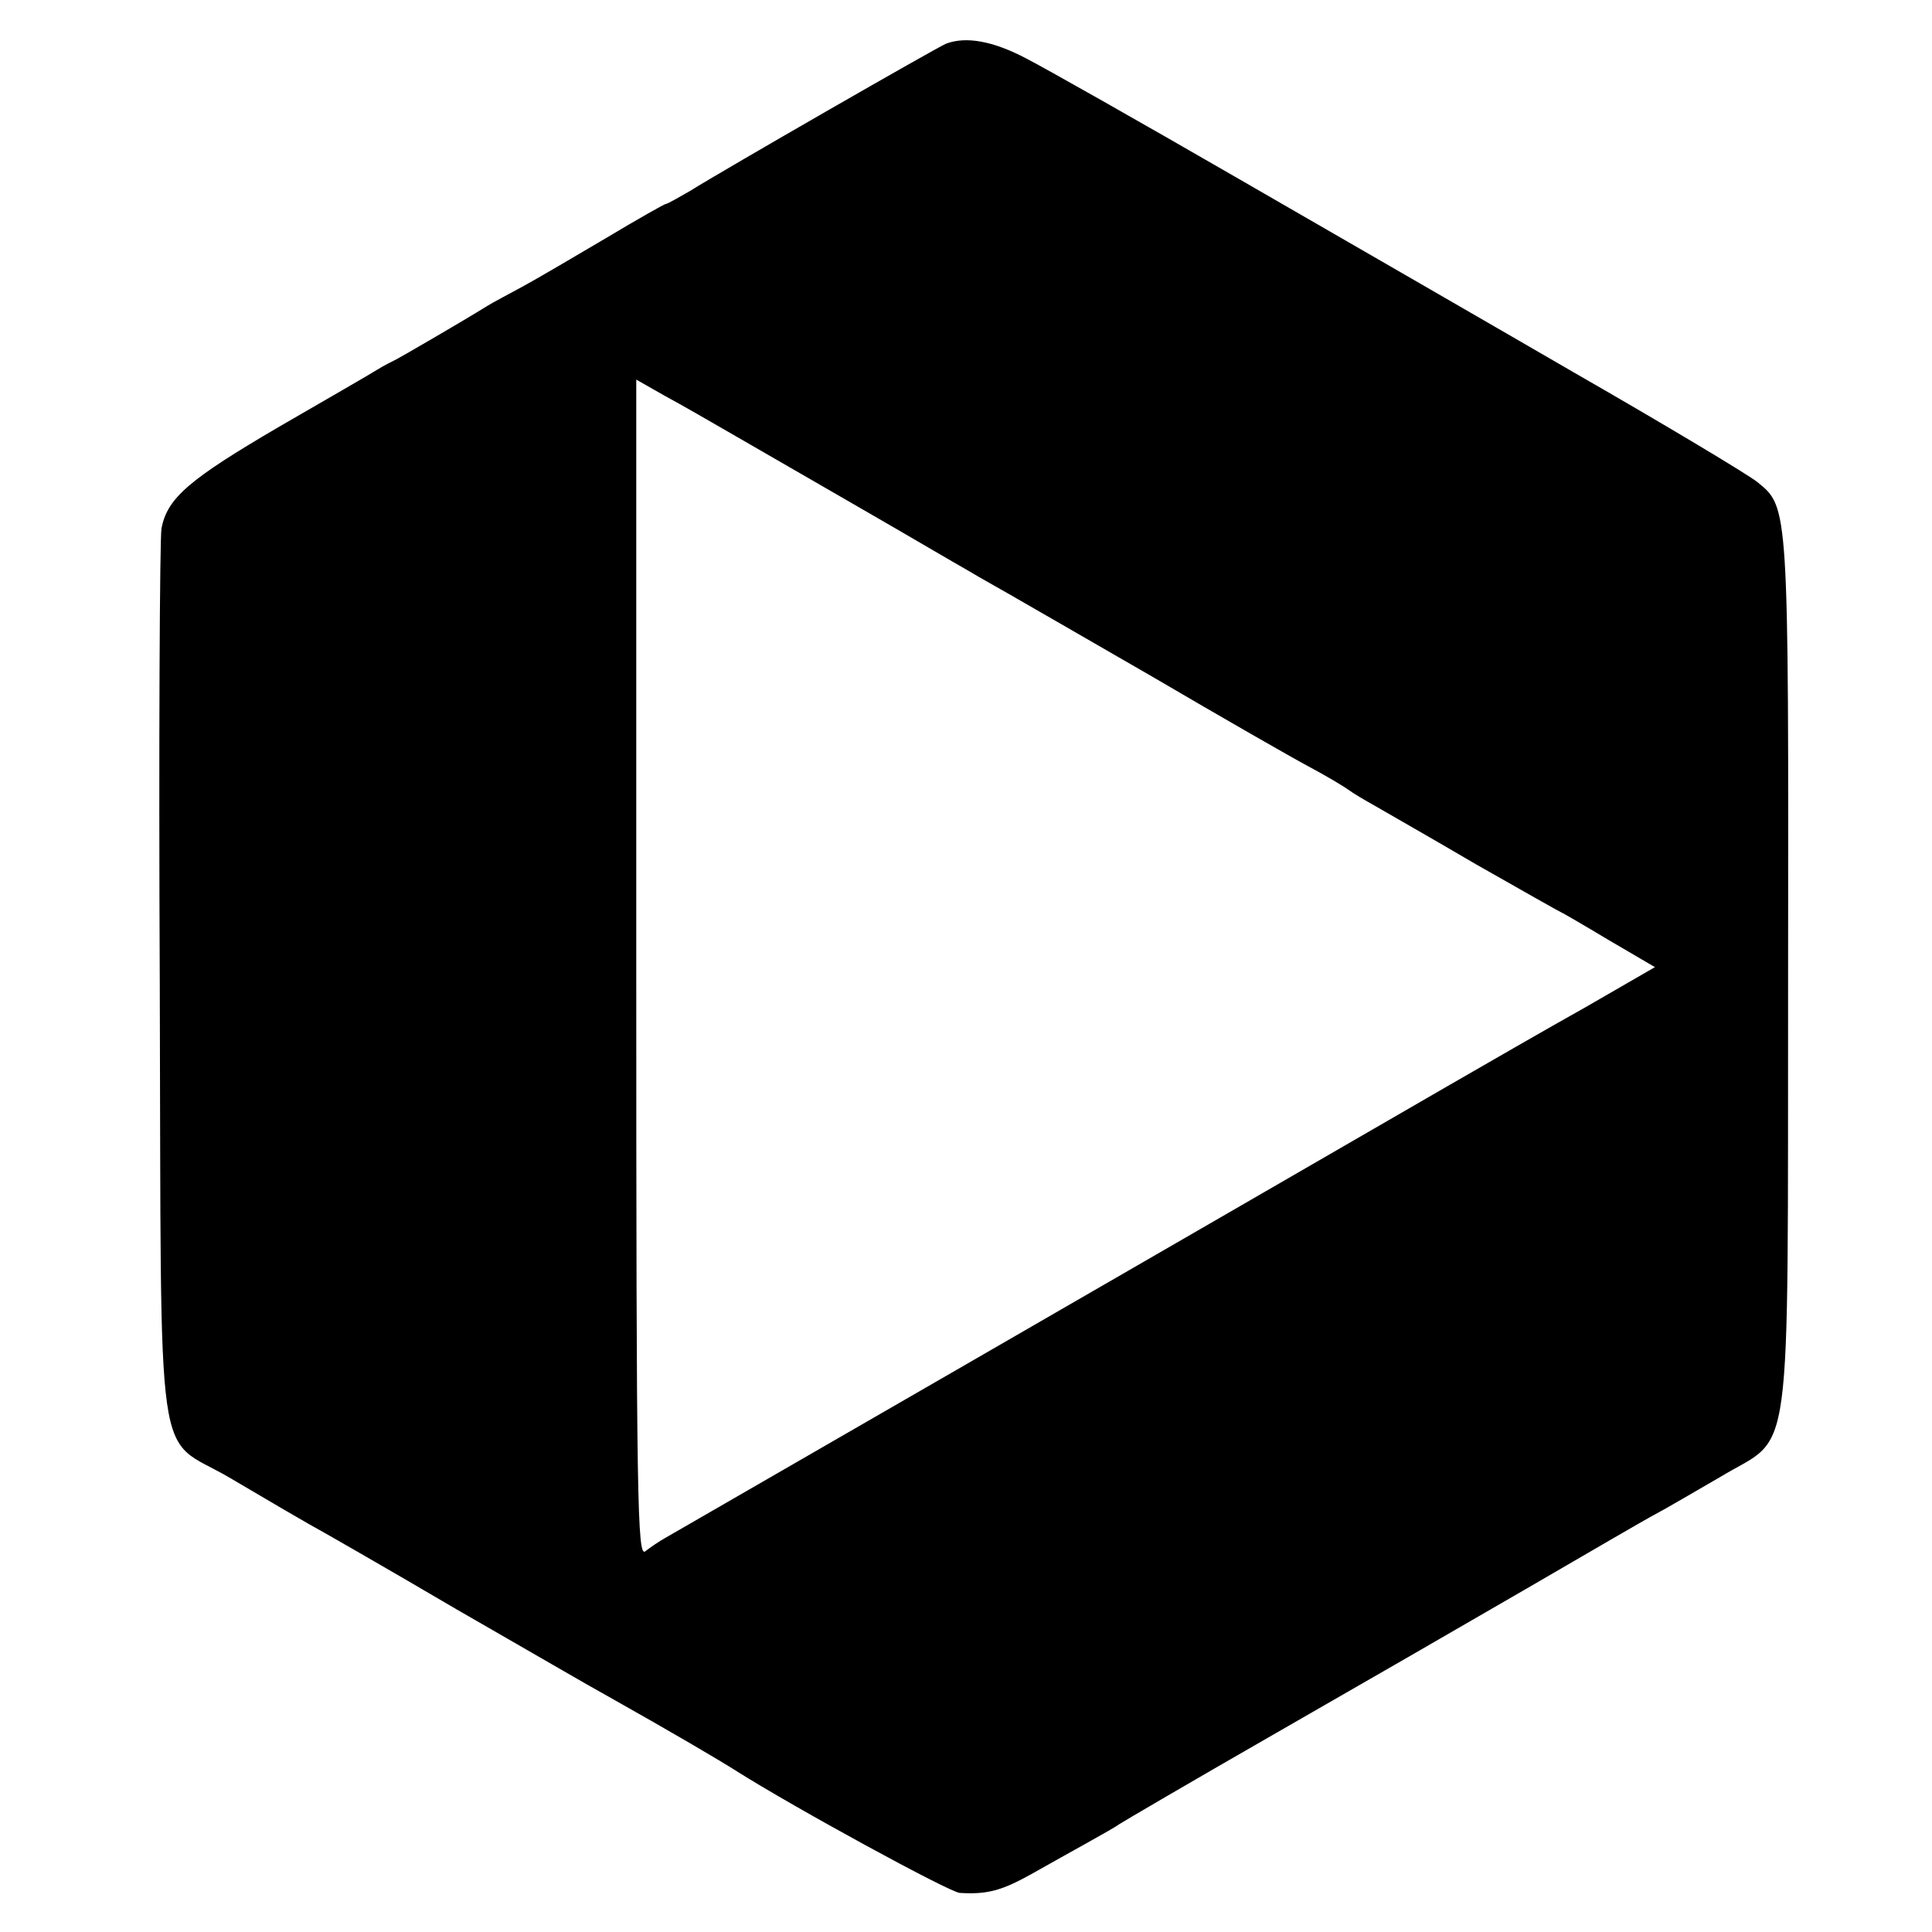 <?xml version="1.0" standalone="no"?>
<!DOCTYPE svg PUBLIC "-//W3C//DTD SVG 20010904//EN"
 "http://www.w3.org/TR/2001/REC-SVG-20010904/DTD/svg10.dtd">
<svg version="1.0" xmlns="http://www.w3.org/2000/svg"
 width="341pt" height="341pt" viewBox="0 0 341 341"
 preserveAspectRatio="xMidYMid meet">
<g transform="translate(0,341) scale(0.1,-0.1)"
fill="#000000" stroke="none">
<path d="M1670 3333 c-17 -7 -393 -223 -452 -260 -21 -12 -40 -23 -43 -23 -2
0 -50 -27 -105 -60 -56 -33 -122 -72 -148 -86 -26 -14 -54 -29 -62 -34 -45
-28 -147 -87 -160 -94 -8 -4 -24 -12 -35 -19 -11 -7 -89 -52 -172 -100 -159
-93 -198 -126 -208 -180 -3 -18 -5 -378 -3 -802 3 -891 -10 -795 123 -873 44
-26 87 -51 97 -57 9 -5 29 -17 45 -26 15 -8 132 -75 258 -149 127 -73 244
-141 261 -150 128 -72 204 -117 234 -136 101 -64 376 -214 394 -215 48 -3 74
4 126 33 30 17 75 42 100 56 25 14 50 28 55 32 6 4 127 75 270 157 143 82 346
199 451 260 105 61 206 120 225 130 19 10 70 40 115 66 130 79 119 -8 120 886
1 831 1 825 -54 870 -16 13 -161 100 -323 193 -162 94 -431 249 -599 346 -168
97 -334 191 -369 209 -59 31 -106 39 -141 26z m-385 -685 c33 -19 135 -78 227
-131 92 -53 182 -106 200 -116 18 -11 49 -28 68 -39 19 -11 134 -77 255 -147
121 -71 245 -142 275 -158 30 -16 62 -35 70 -41 8 -6 30 -19 48 -29 17 -10 98
-56 178 -103 81 -46 148 -84 149 -84 1 0 39 -22 84 -49 l82 -48 -123 -71 c-68
-38 -177 -101 -243 -139 -489 -283 -1364 -788 -1380 -797 -11 -6 -27 -17 -36
-24 -14 -11 -16 81 -16 1028 l0 1040 51 -29 c28 -15 78 -44 111 -63z"/>
</g>
</svg>
